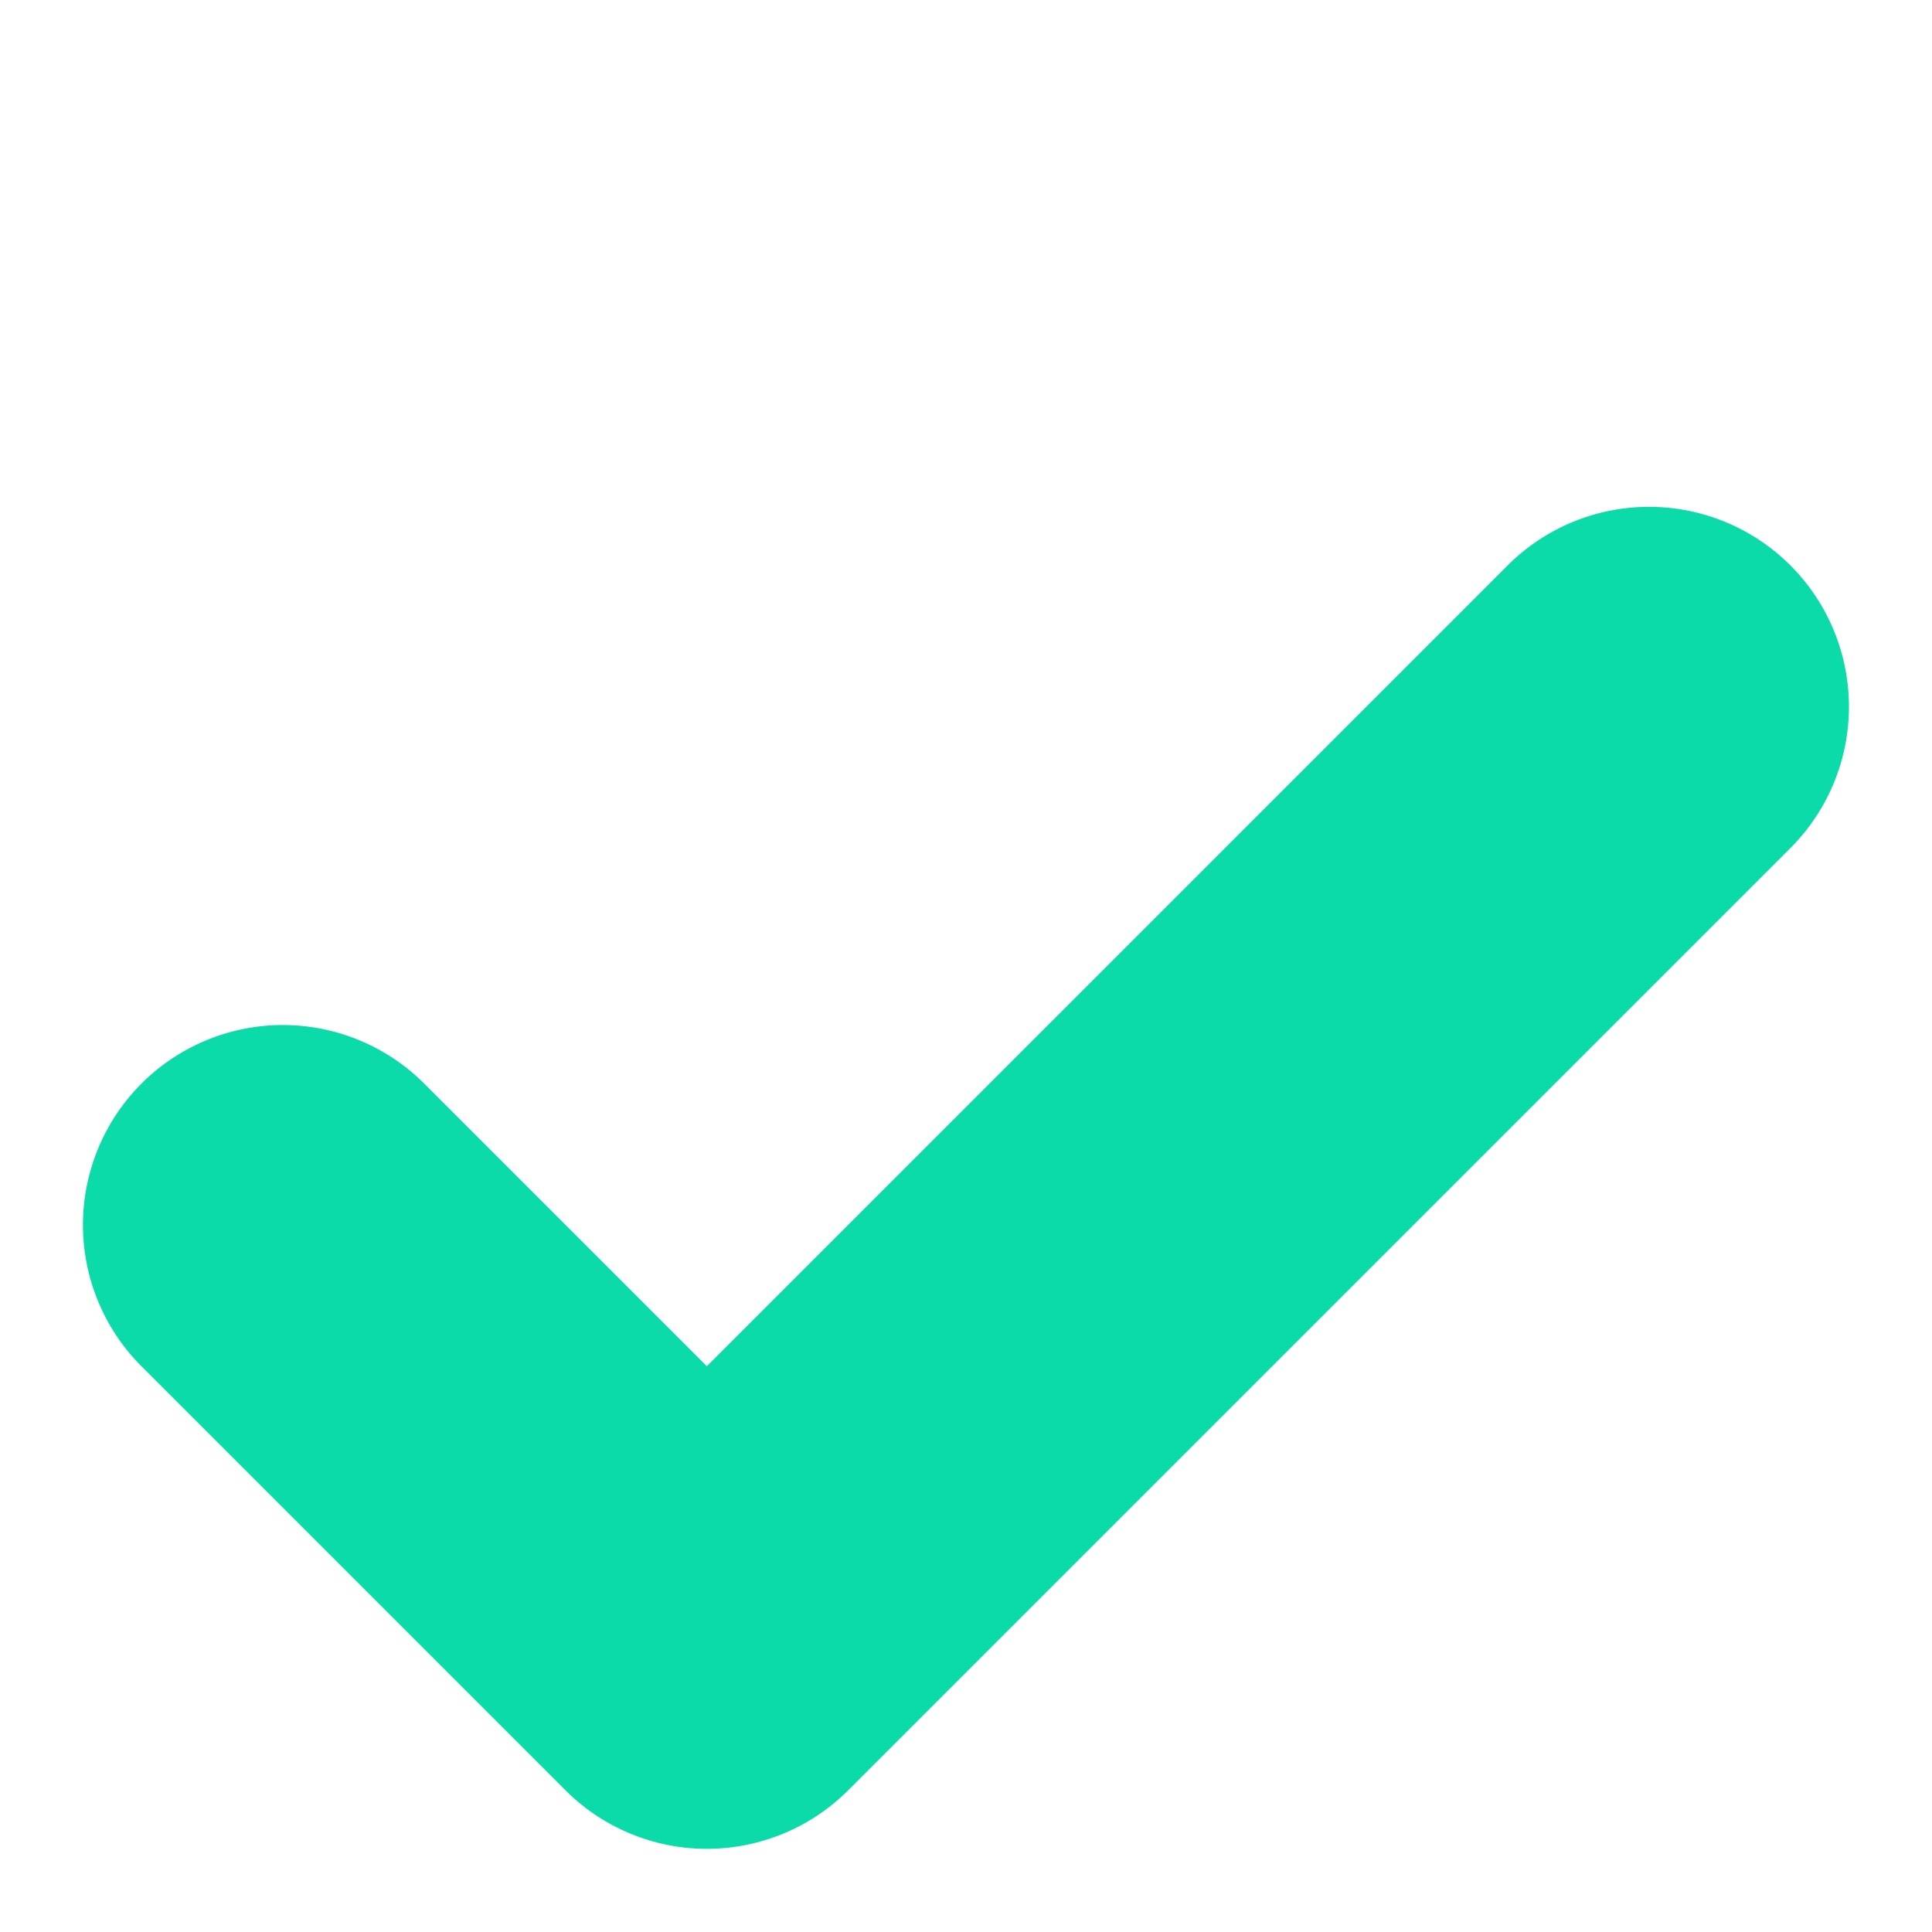 <svg id="Check" xmlns="http://www.w3.org/2000/svg" width="21.499" height="21.5" viewBox="0 0 21.499 21.5">
  <path id="Union_31" data-name="Union 31" d="M2.227,19.276a2.224,2.224,0,0,1,0-4.449H6.675V2.224a2.224,2.224,0,0,1,4.449,0V16.942q0,.055,0,.11A2.225,2.225,0,0,1,8.9,19.276Z" transform="translate(13.63 -0.001) rotate(45)" fill="#0adba8"/>
</svg>
